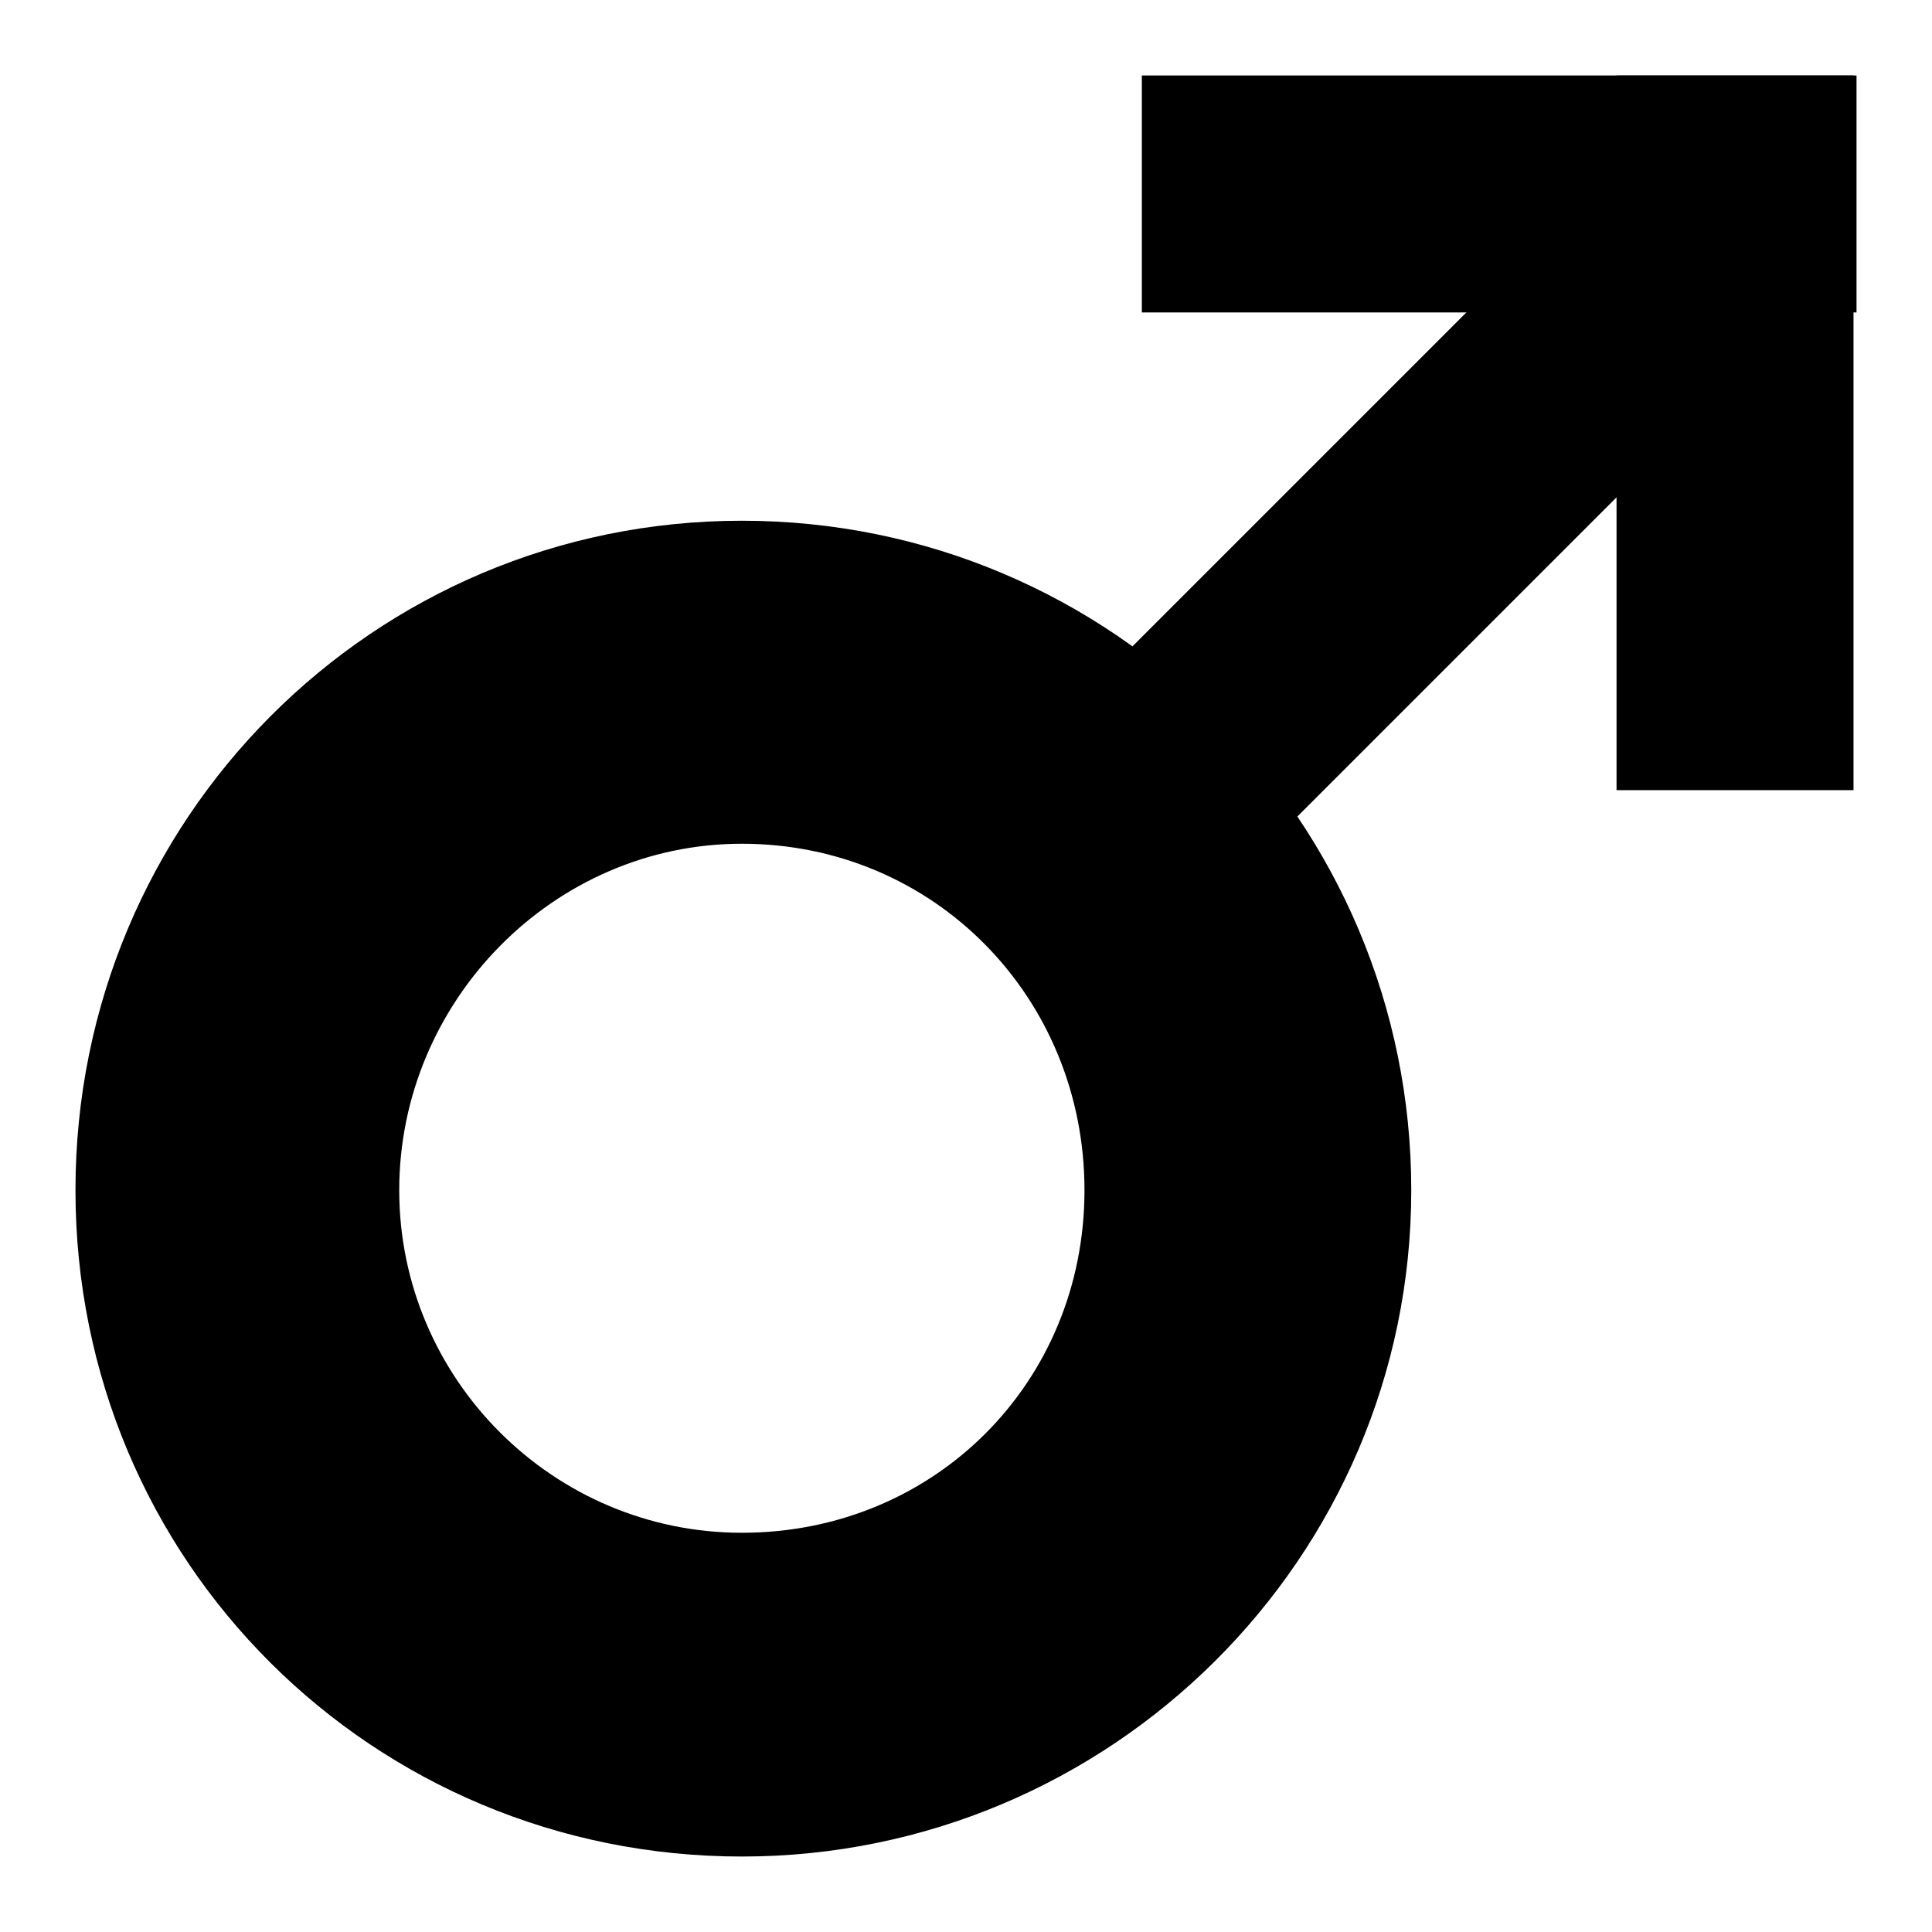 <?xml version="1.0" encoding="utf-8"?>
<!-- Svg Vector Icons : http://www.onlinewebfonts.com/icon -->
<!DOCTYPE svg PUBLIC "-//W3C//DTD SVG 1.1//EN" "http://www.w3.org/Graphics/SVG/1.1/DTD/svg11.dtd">
<svg version="1.1" xmlns="http://www.w3.org/2000/svg" xmlns:xlink="http://www.w3.org/1999/xlink" x="0px" y="0px" viewBox="0 0 256 256" enable-background="new 0 0 256 256" xml:space="preserve">
<g><g><path fill="#000000" d="M151.3,10H246v31.4h-94.7V10L151.3,10z"/><path fill="#000000" d="M214.2,10h31.4v94.7h-31.4V10L214.2,10z"/><path fill="#000000" d="M210.1,25.6l22.2,22.2l-78.6,78.6l-22.2-22.2L210.1,25.6L210.1,25.6z"/><path fill="#000000" d="M98.3,69C49.5,69,10,108.5,10,157.7C10,207,49.5,246,98.3,246c48.8,0,88.7-39.5,88.7-88.3C187,108.9,147.5,69,98.3,69z M98.3,203.1c-25,0-45.4-20.4-45.4-45.4s20.4-45.9,45.4-45.9c25.5,0,45.4,20.4,45.4,45.9C143.7,183.2,123.8,203.1,98.3,203.1z"/></g></g>
</svg>